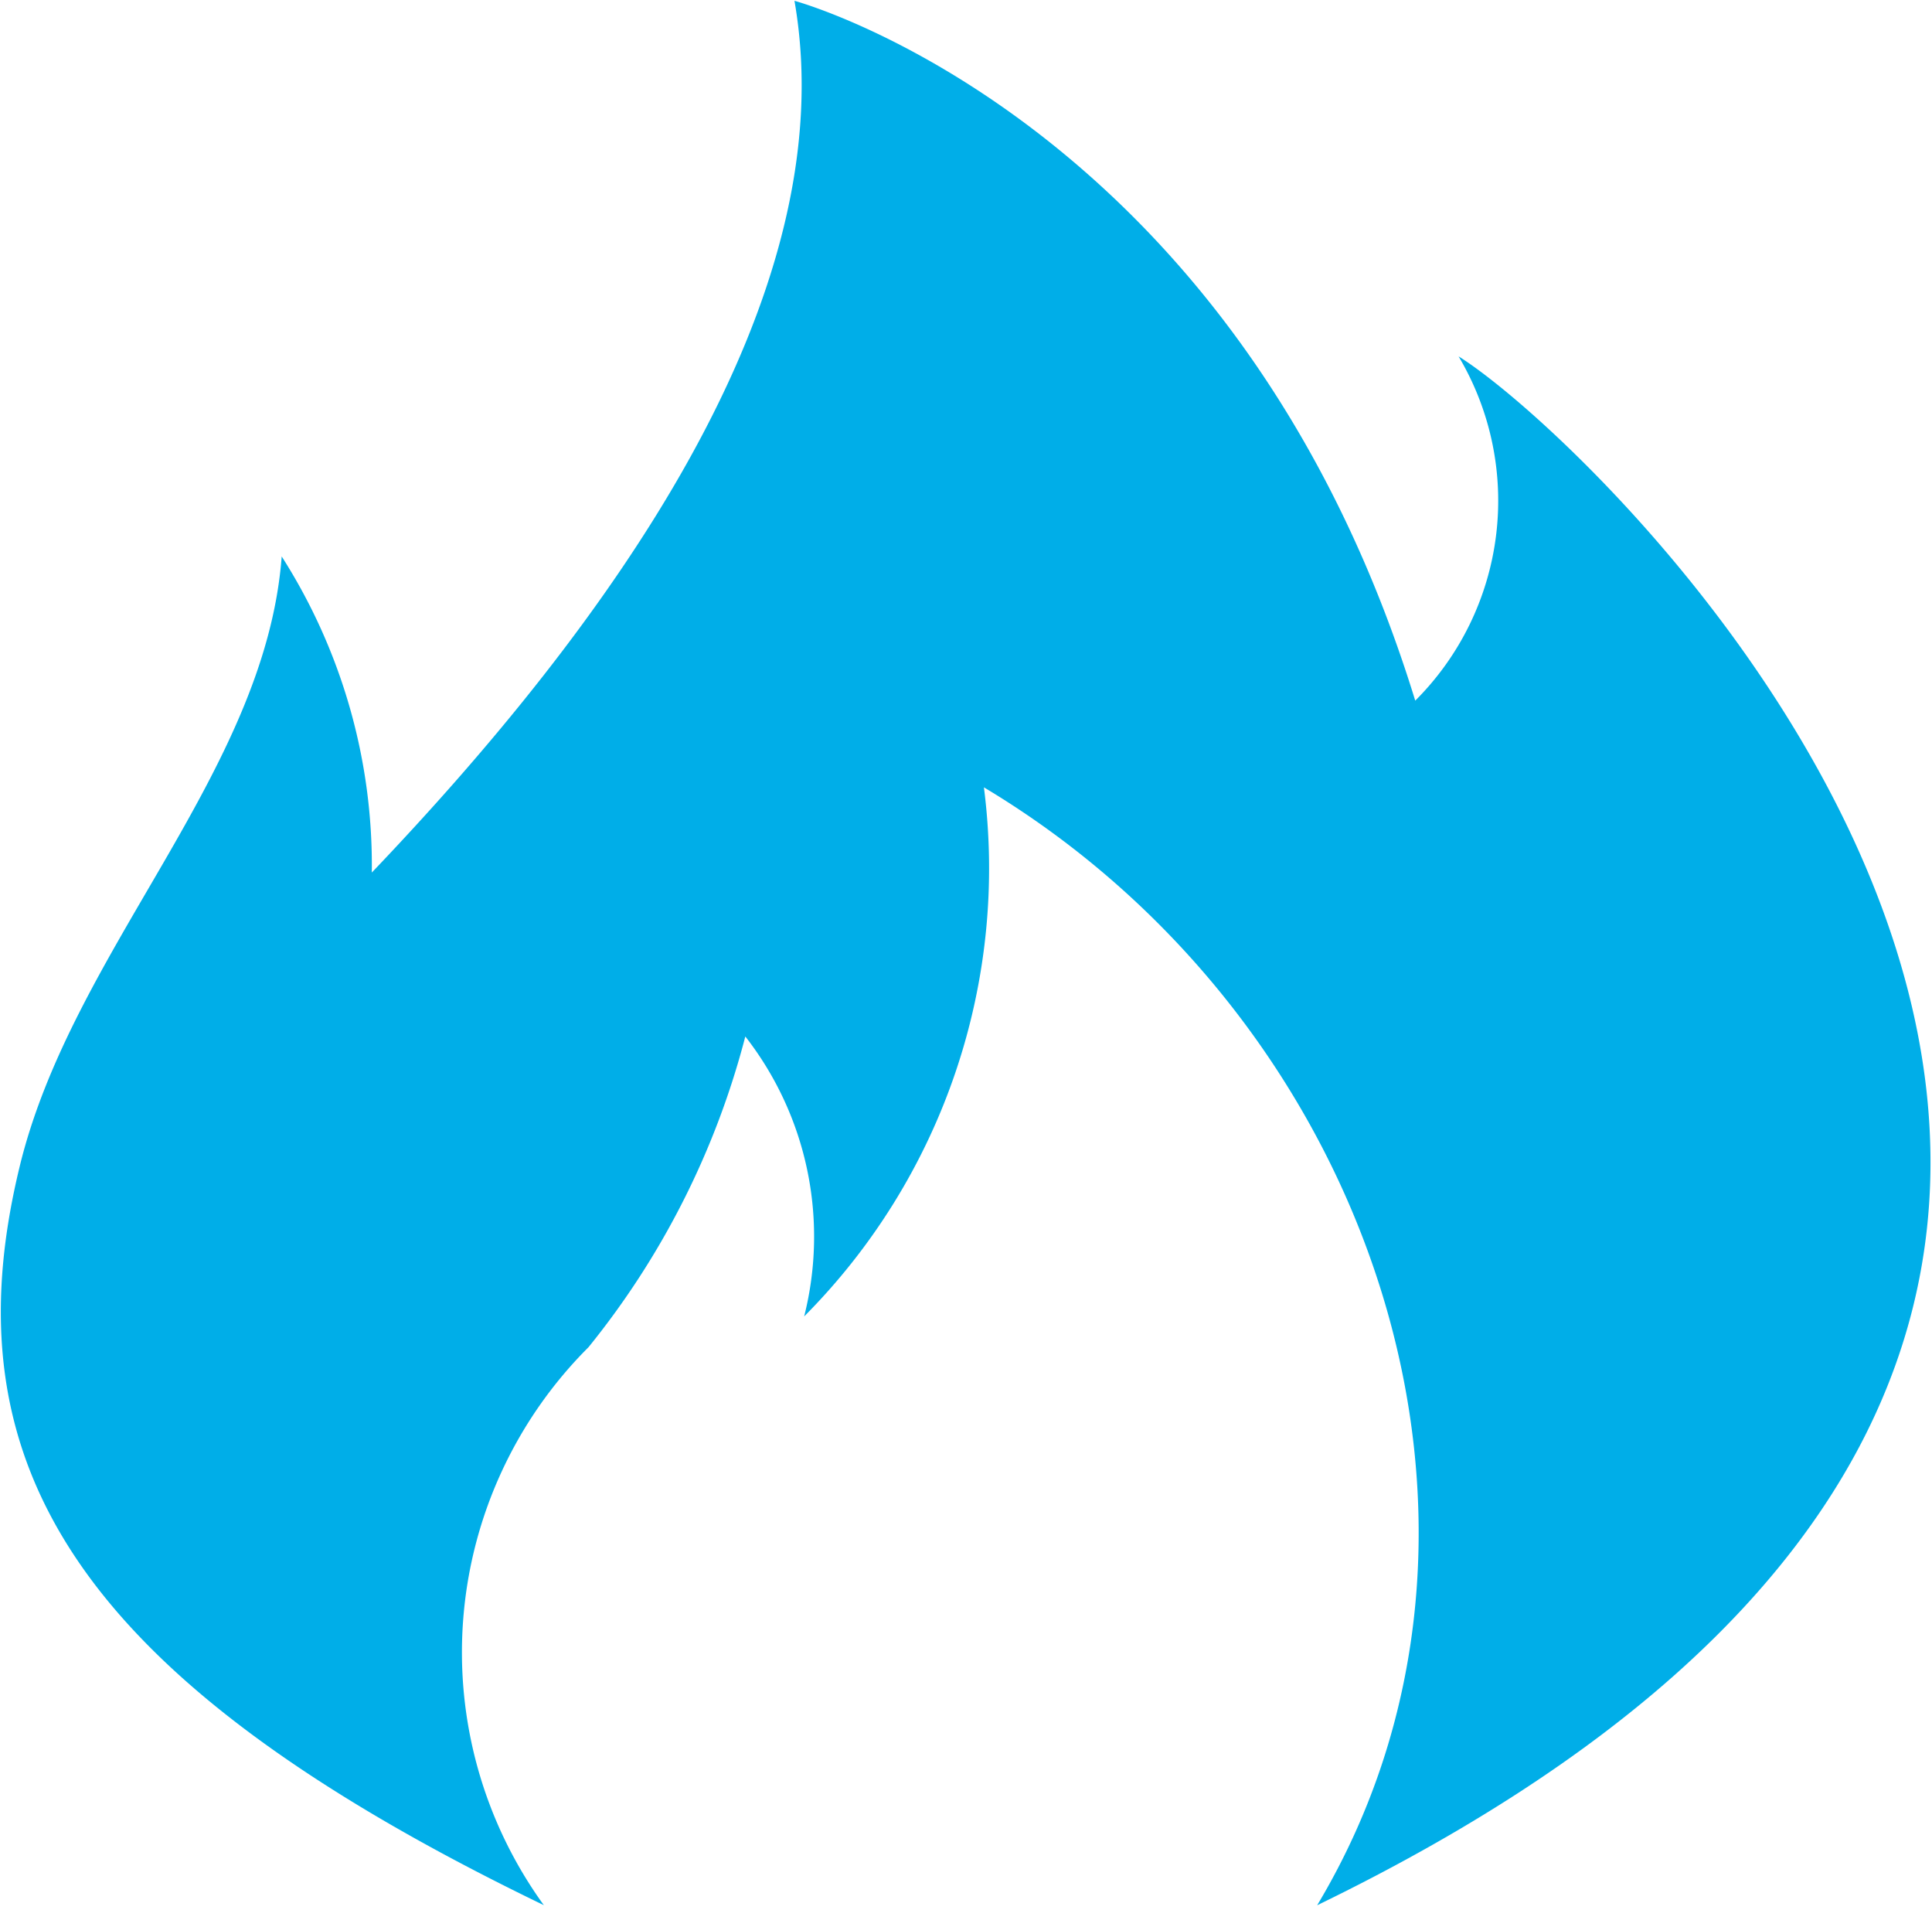 <svg xmlns="http://www.w3.org/2000/svg" xmlns:xlink="http://www.w3.org/1999/xlink" width="16.94" height="16.743" viewBox="0 0 16.94 16.743"><defs><style>.a{fill:#00aee8;}.b{clip-path:url(#a);}</style><clipPath id="a"><rect class="a" width="16.94" height="16.743"/></clipPath></defs><g class="b"><path class="a" d="M4027.23,1980.4a3.779,3.779,0,0,1,.391-4.892,7.2,7.2,0,0,0,1.375-2.724,2.853,2.853,0,0,1,.516,2.454,5.568,5.568,0,0,0,1.576-4.638c3.431,2.054,4.9,6.5,2.922,9.8,10.512-5.1,2.614-12.719,1.24-13.578a2.476,2.476,0,0,1-.38,3.018c-1.567-5.091-5.443-6.135-5.443-6.135.458,2.625-1.661,5.5-3.706,7.642a5.032,5.032,0,0,0-.79-2.771c-.144,1.9-1.842,3.452-2.3,5.358-.623,2.581.466,4.47,4.6,6.466Zm0,0" transform="translate(-4022.461 -1963.698)"/></g></svg>